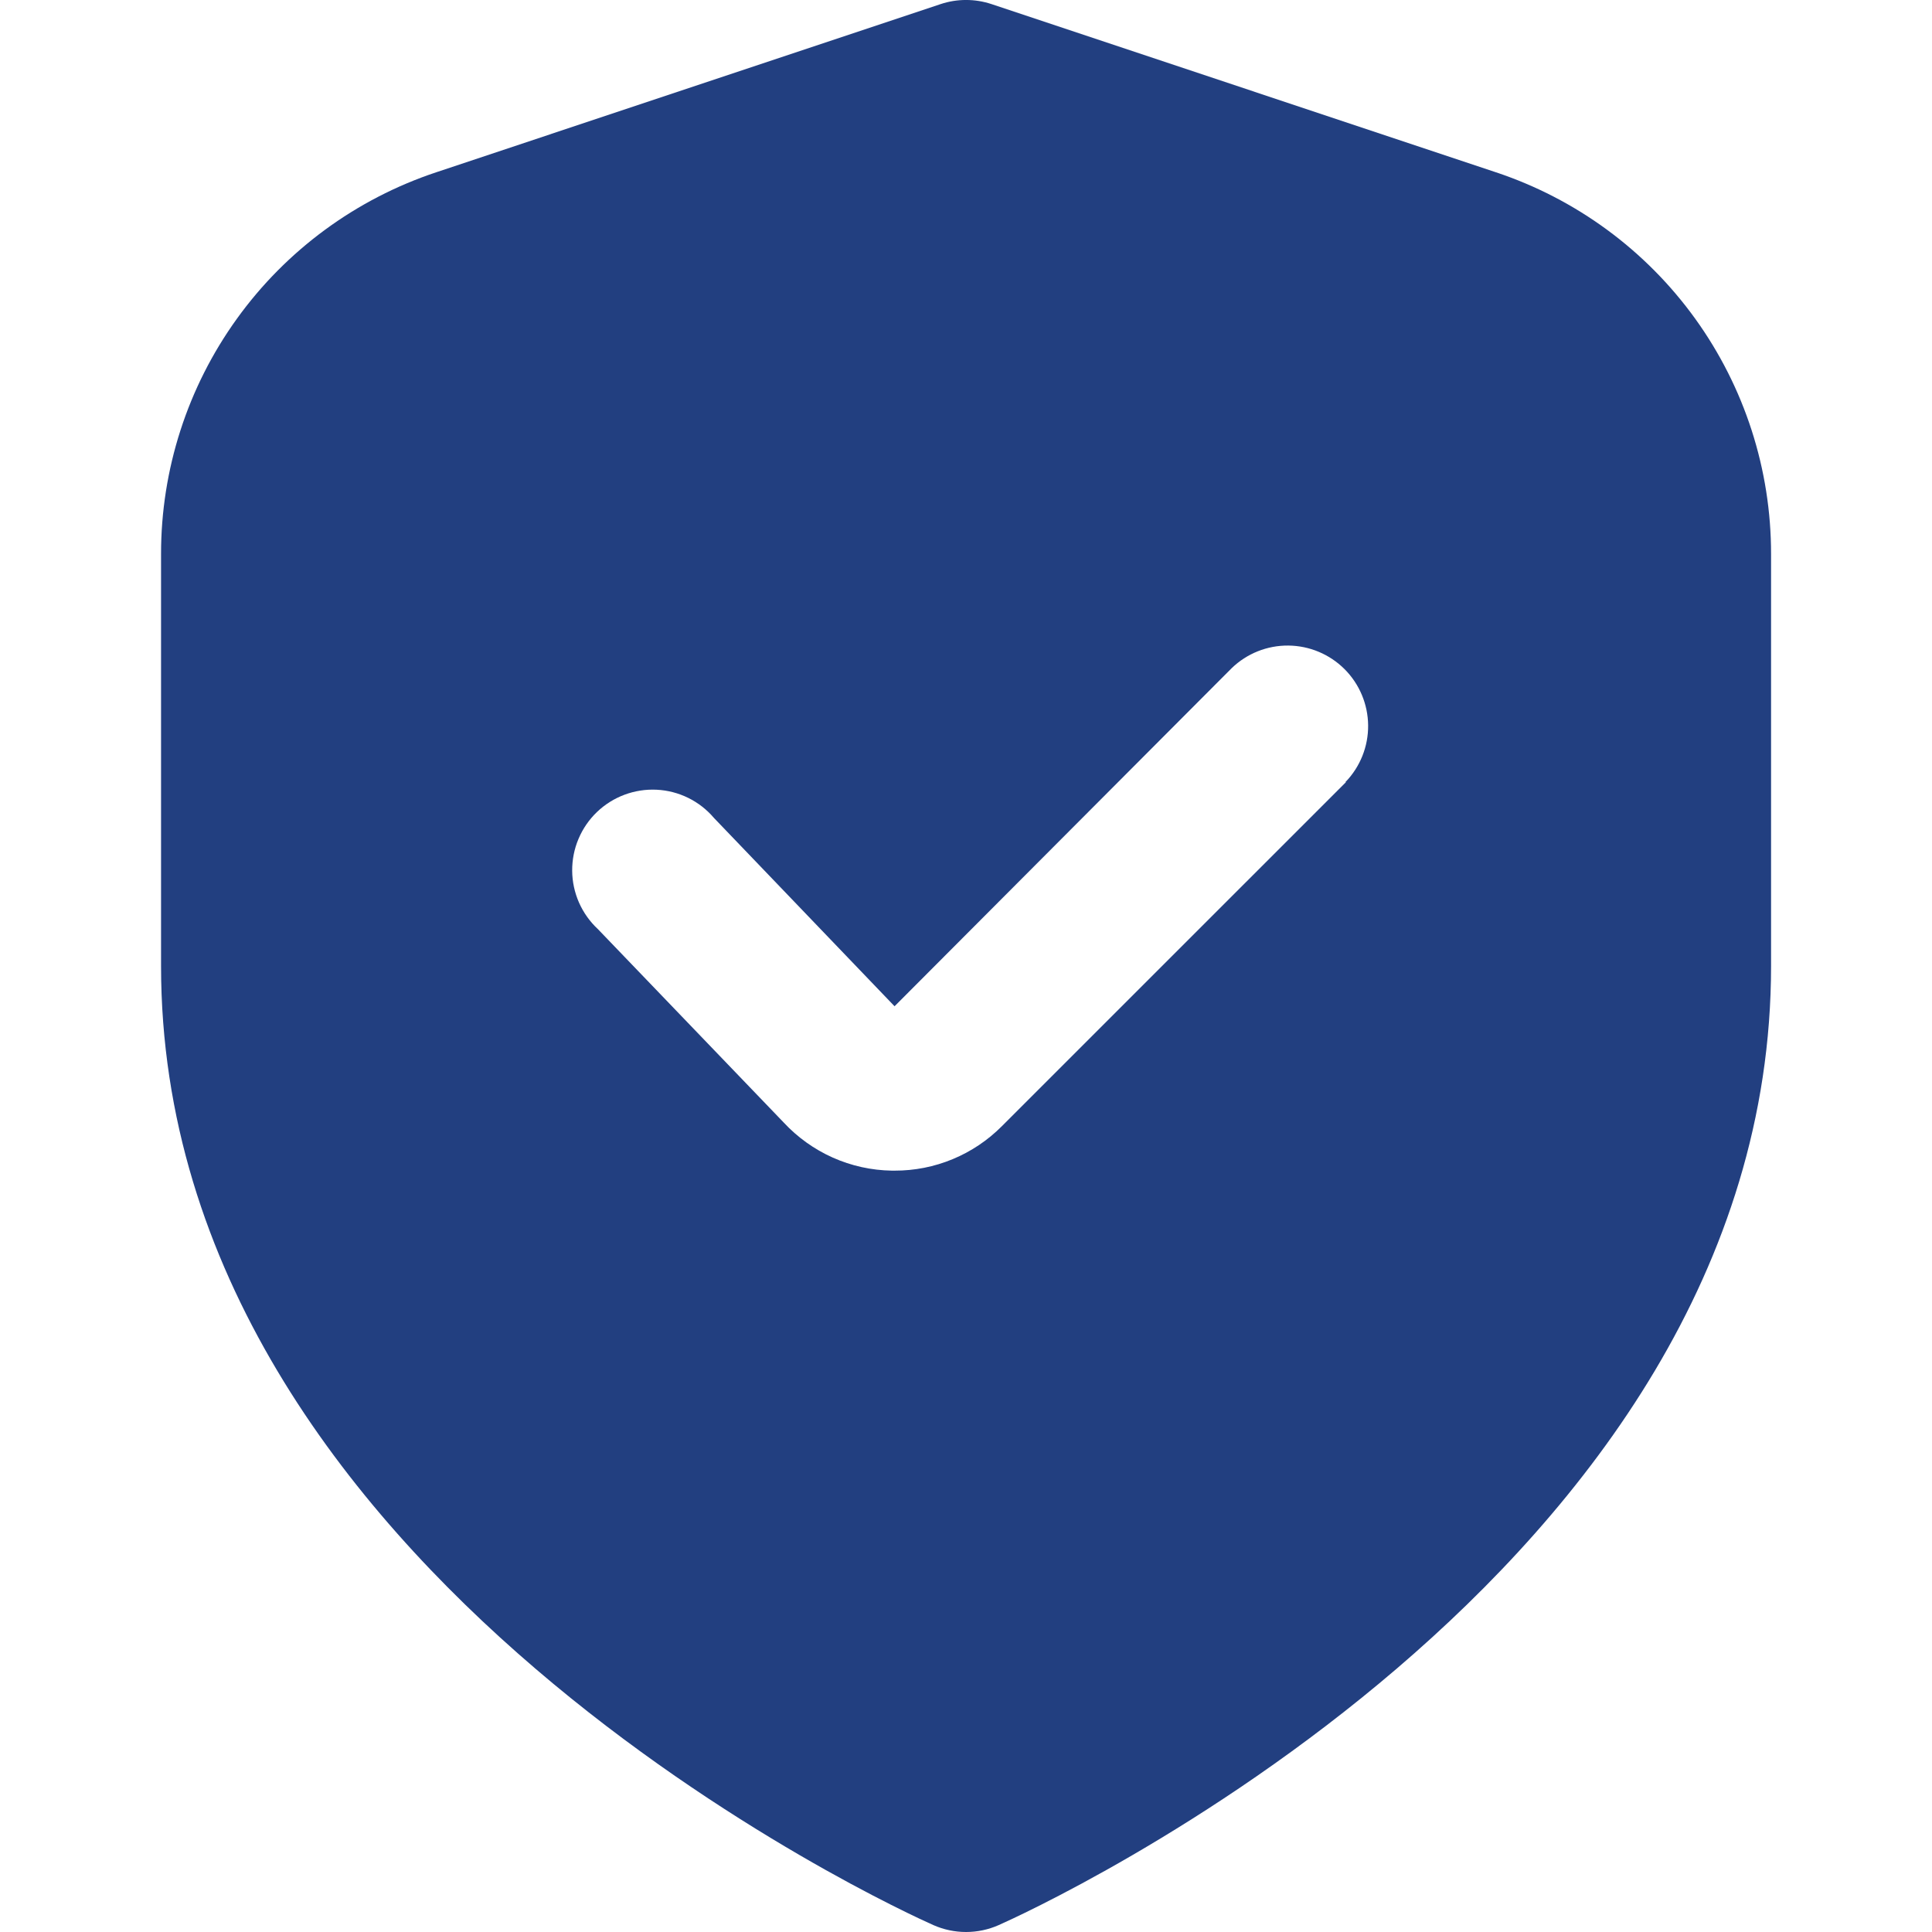 <svg width="50" height="50" viewBox="0 0 50 50" fill="none" xmlns="http://www.w3.org/2000/svg">
<g clip-path="url(#clip0_1272_9711)">
<path d="M38.712 4.458L25.66 0.106C25.232 -0.036 24.77 -0.036 24.343 0.106L11.291 4.458C9.216 5.148 7.41 6.473 6.132 8.247C4.853 10.021 4.166 12.153 4.168 14.34V25C4.168 40.756 23.335 49.458 24.155 49.821C24.422 49.939 24.71 50 25.001 50C25.293 50 25.581 49.939 25.847 49.821C26.668 49.458 45.835 40.756 45.835 25V14.34C45.837 12.153 45.15 10.021 43.871 8.247C42.592 6.473 40.787 5.148 38.712 4.458ZM34.831 20.244L25.93 29.144C25.566 29.51 25.133 29.801 24.655 29.999C24.178 30.197 23.666 30.298 23.149 30.296H23.081C22.553 30.288 22.033 30.173 21.551 29.958C21.07 29.743 20.637 29.433 20.278 29.046L15.474 24.046C15.266 23.853 15.1 23.619 14.985 23.36C14.871 23.1 14.81 22.82 14.808 22.536C14.806 22.252 14.861 21.971 14.972 21.709C15.082 21.448 15.244 21.212 15.449 21.015C15.654 20.819 15.897 20.666 16.163 20.567C16.429 20.468 16.712 20.424 16.995 20.438C17.279 20.452 17.556 20.524 17.811 20.649C18.066 20.775 18.292 20.951 18.476 21.167L23.151 26.042L31.876 17.292C32.269 16.912 32.795 16.702 33.342 16.707C33.888 16.712 34.41 16.931 34.797 17.317C35.183 17.703 35.402 18.226 35.407 18.772C35.412 19.318 35.202 19.845 34.822 20.238L34.831 20.244Z" fill="#223F80"/>
</g>
<defs>
<clipPath id="clip0_1272_9711">
<rect width="50" height="50" fill="white"/>
</clipPath>
</defs>
</svg>
